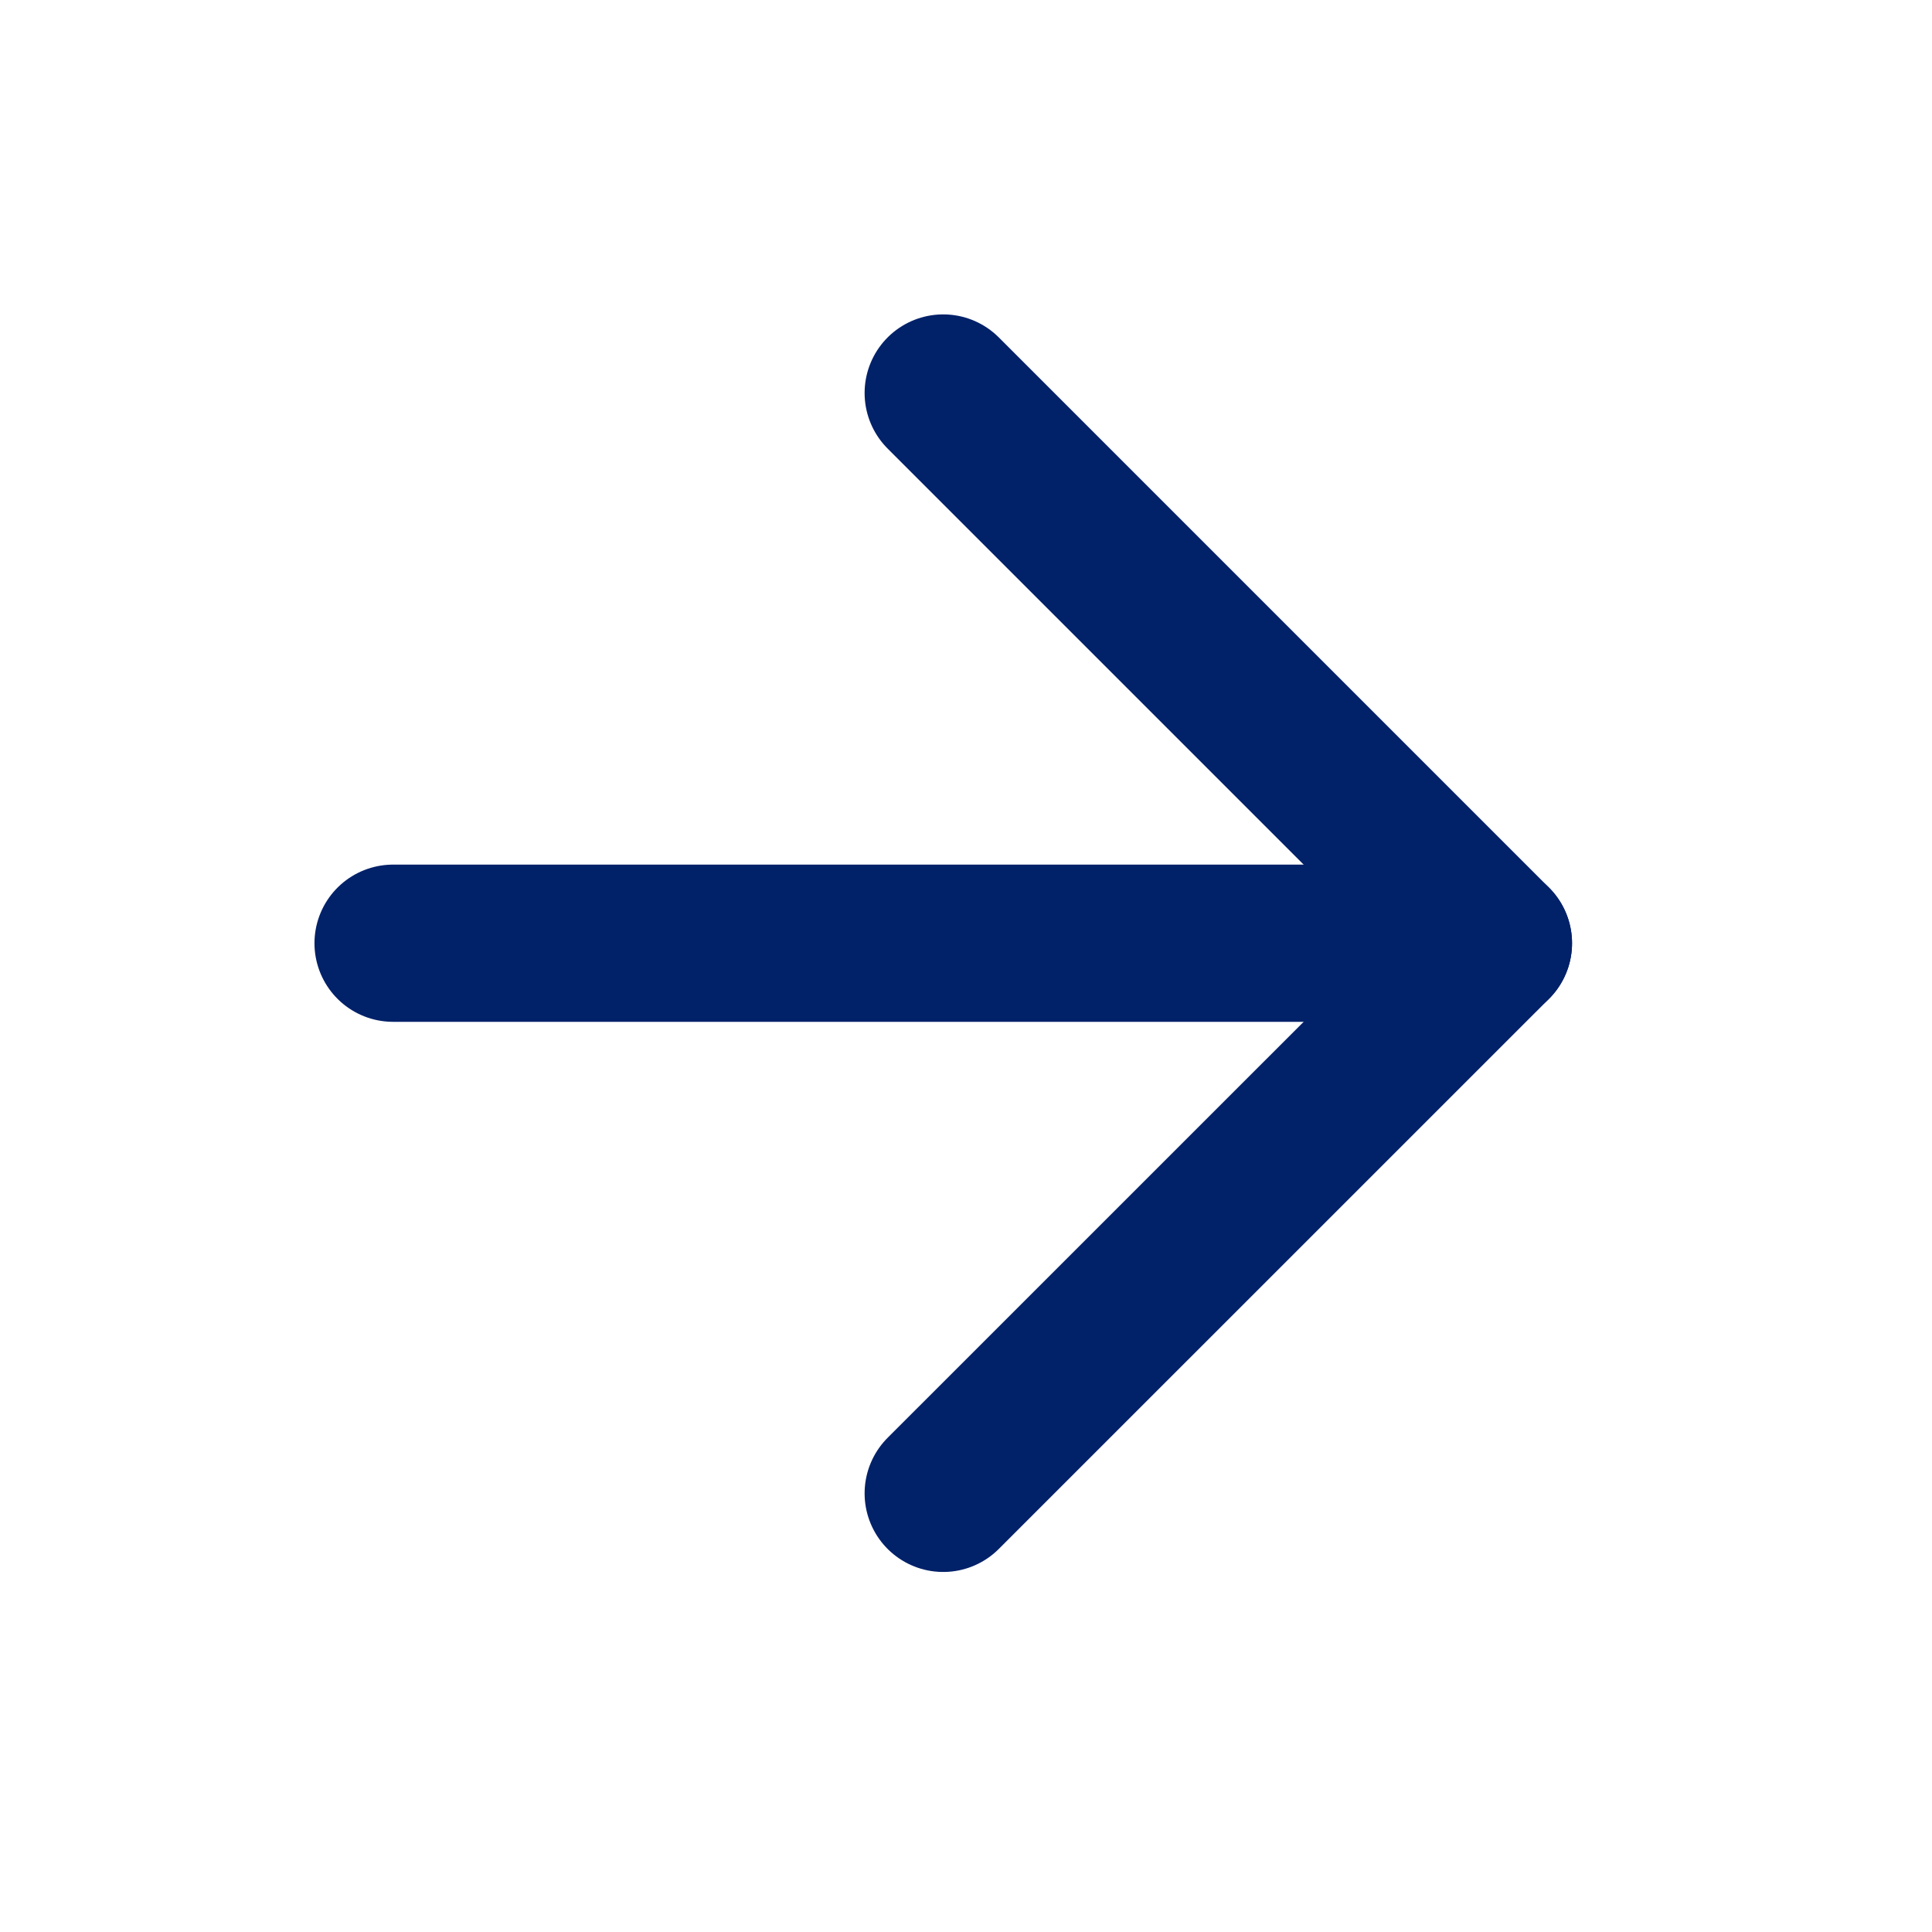 <svg width="24" height="24" viewBox="0 0 24 24" fill="none" xmlns="http://www.w3.org/2000/svg">
<path d="M4.883 11.717H18.552" stroke="#012169" stroke-width="1.953" stroke-linecap="round" stroke-linejoin="round"/>
<path d="M11.717 4.882L18.552 11.717L11.717 18.551" stroke="#012169" stroke-width="1.953" stroke-linecap="round" stroke-linejoin="round"/>
</svg>

